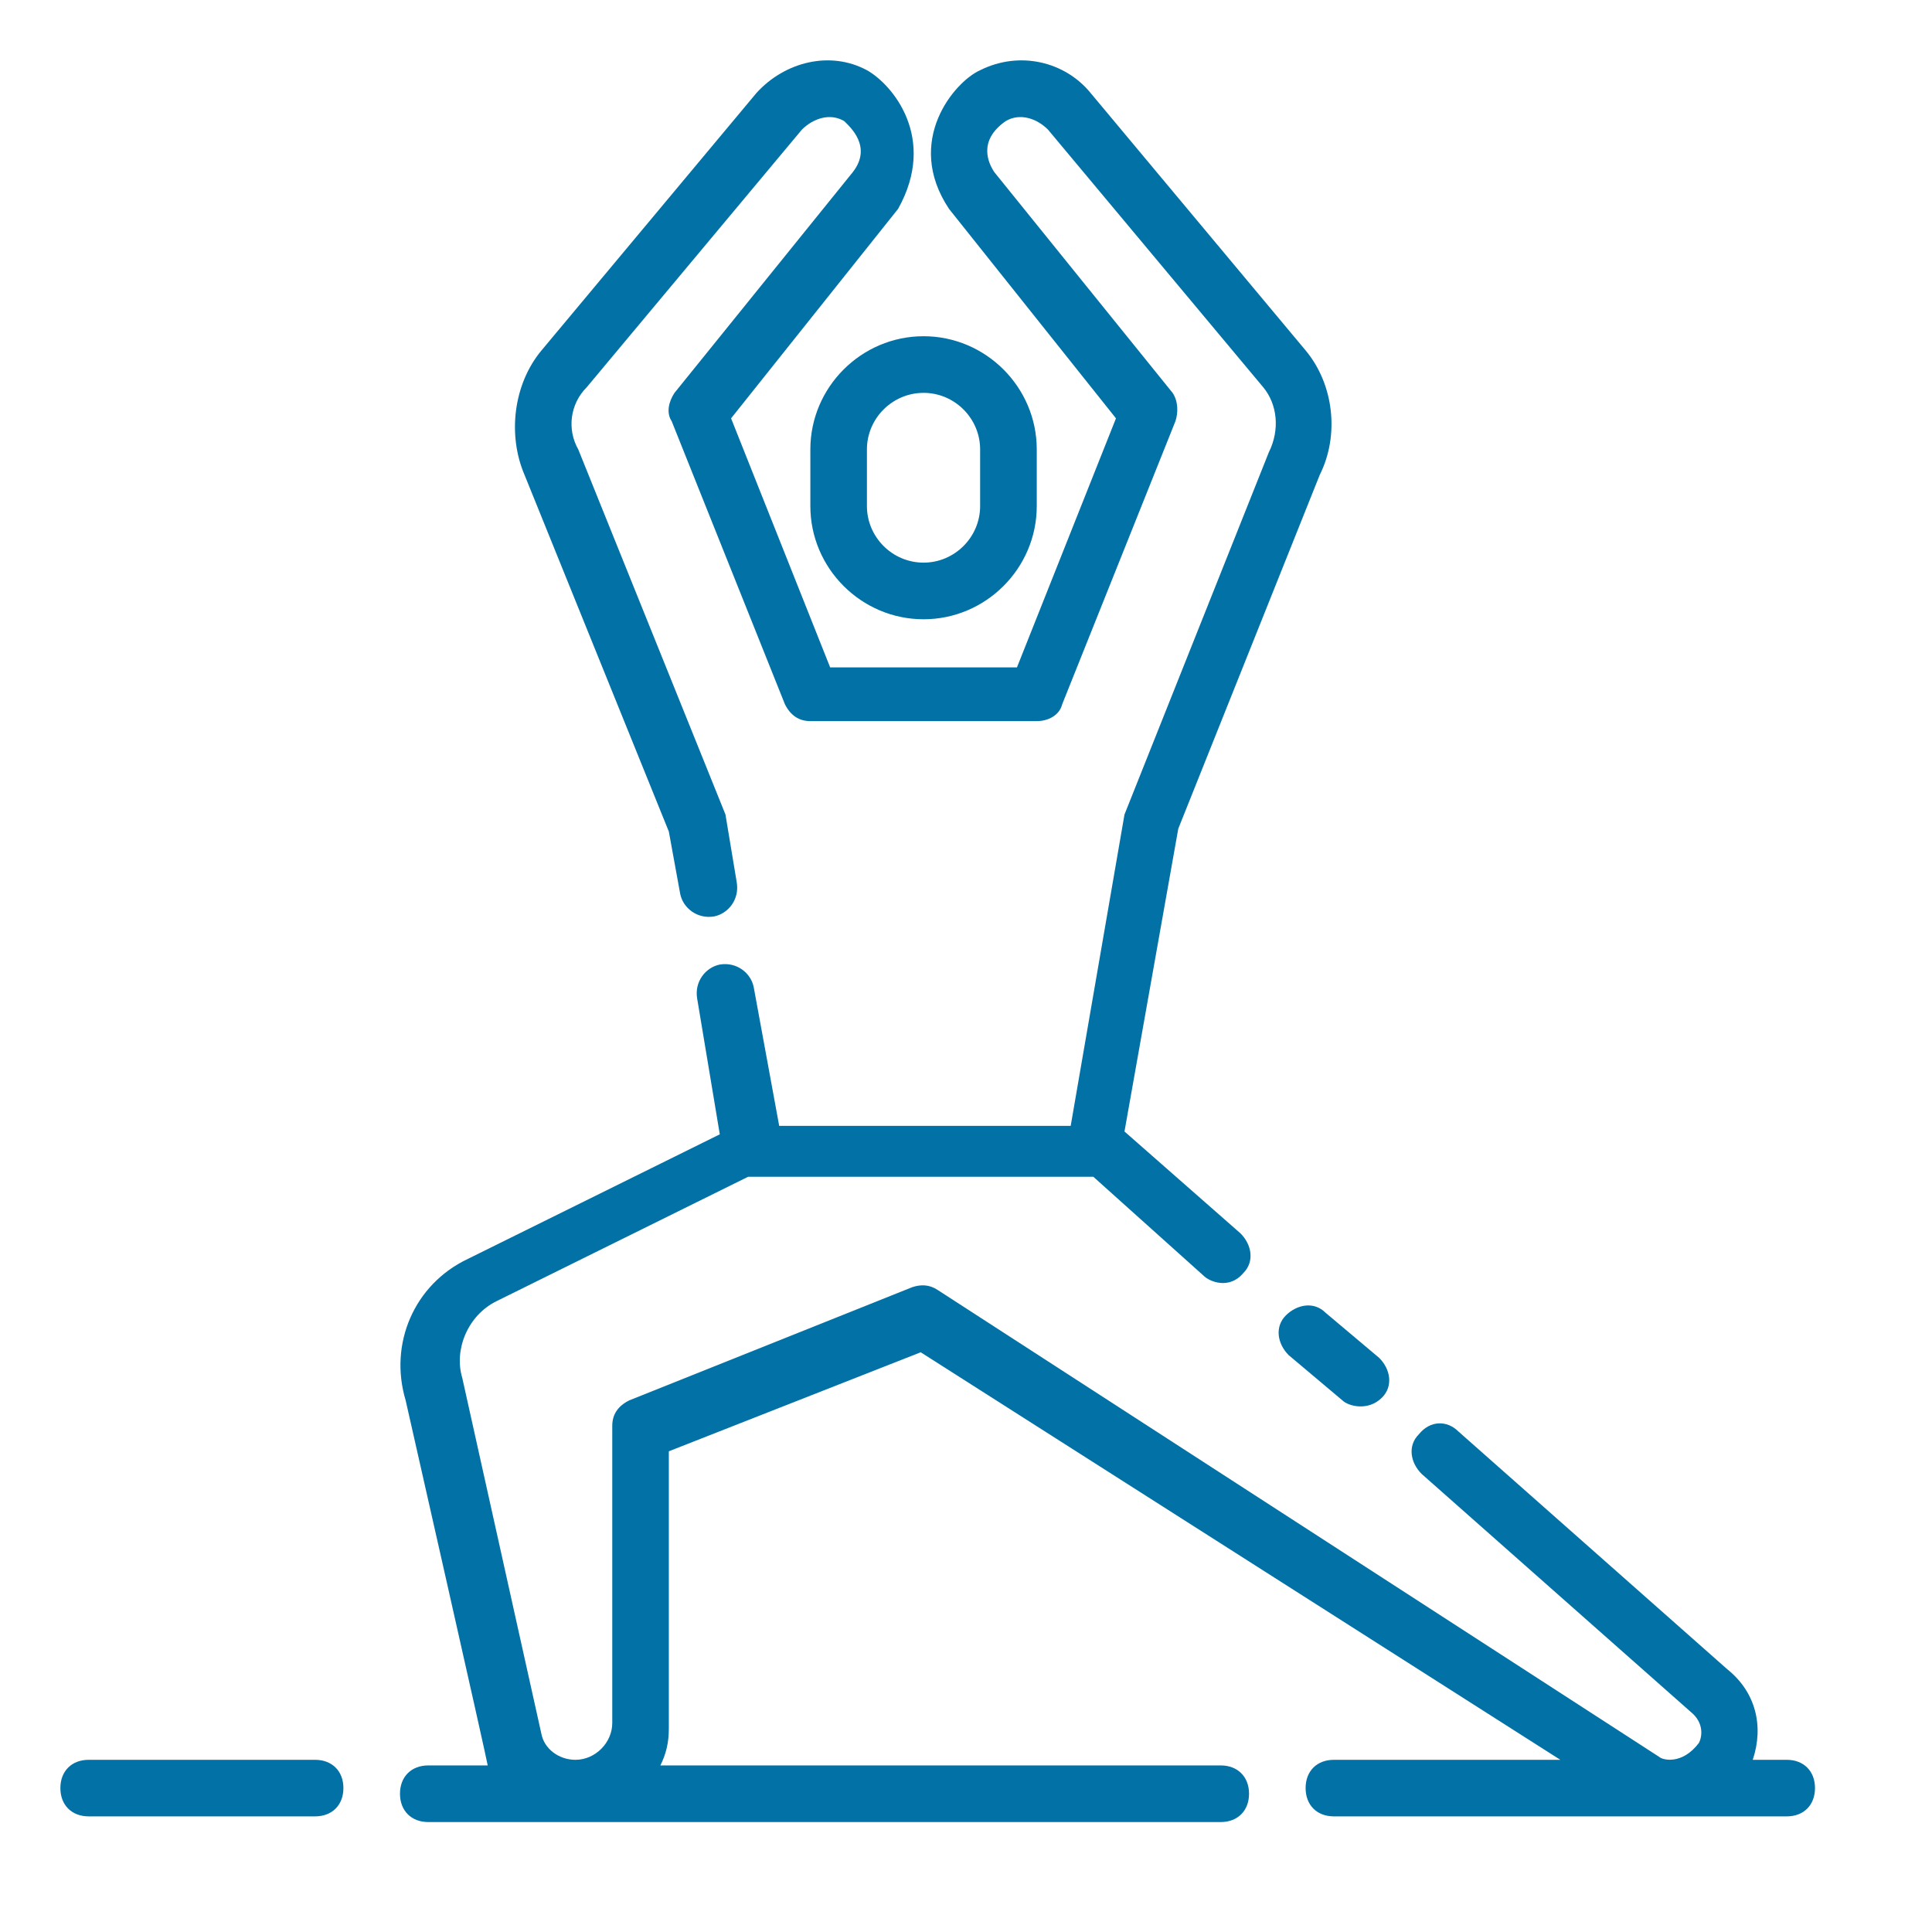 <svg width="32" height="32" viewBox="0 0 32 32" fill="none" xmlns="http://www.w3.org/2000/svg">
<path d="M13.422 7.444V8.382C13.422 9.413 14.266 10.257 15.297 10.257C16.328 10.257 17.172 9.413 17.172 8.382V7.444C17.172 6.413 16.328 5.569 15.297 5.569C14.266 5.569 13.422 6.413 13.422 7.444ZM14.359 7.444C14.359 6.929 14.781 6.507 15.297 6.507C15.812 6.507 16.234 6.929 16.234 7.444V8.382C16.234 8.897 15.812 9.319 15.297 9.319C14.781 9.319 14.359 8.897 14.359 8.382V7.444Z" fill="#0271A6"/>
<path d="M21.297 21.788C21.11 21.976 21.157 22.257 21.344 22.445L22.235 23.195C22.328 23.288 22.657 23.382 22.891 23.148C23.078 22.96 23.032 22.679 22.844 22.491L21.953 21.741C21.766 21.554 21.485 21.601 21.297 21.788Z" fill="#0271A6"/>
<path d="M29.594 29.148H29.031C29.219 28.585 29.078 28.023 28.609 27.648L24.156 23.71C23.969 23.523 23.688 23.523 23.5 23.757C23.312 23.945 23.359 24.226 23.547 24.413L28 28.351C28.234 28.538 28.188 28.773 28.141 28.866C27.859 29.241 27.531 29.148 27.484 29.101L15.531 21.366C15.391 21.273 15.25 21.273 15.109 21.32L10.422 23.195C10.234 23.288 10.141 23.429 10.141 23.616V28.538C10.141 28.866 9.859 29.148 9.531 29.148C9.25 29.148 9.016 28.96 8.969 28.726L7.656 22.82C7.516 22.351 7.75 21.788 8.219 21.554L12.391 19.491H18.109L19.938 21.132C20.031 21.226 20.359 21.366 20.594 21.085C20.781 20.898 20.734 20.616 20.547 20.429L18.625 18.741L19.516 13.726L21.859 7.866C22.188 7.21 22.094 6.366 21.625 5.804L18.062 1.538C17.641 1.023 16.891 0.835 16.234 1.163C15.812 1.351 14.969 2.335 15.719 3.46L18.484 6.929L16.844 11.054H13.75L12.109 6.929L14.875 3.46C15.531 2.288 14.781 1.398 14.359 1.163C13.75 0.835 13 1.023 12.531 1.538L8.969 5.804C8.5 6.366 8.406 7.21 8.688 7.866L11.078 13.773L11.266 14.804C11.312 15.038 11.547 15.226 11.828 15.179C12.062 15.132 12.25 14.898 12.203 14.616L12.016 13.491L9.578 7.444C9.391 7.116 9.438 6.694 9.719 6.413L13.281 2.148C13.469 1.96 13.75 1.866 13.984 2.007C14.078 2.101 14.453 2.429 14.125 2.851L11.172 6.507C11.078 6.648 11.031 6.835 11.125 6.976L13 11.663C13.094 11.851 13.234 11.944 13.422 11.944H17.172C17.359 11.944 17.547 11.851 17.594 11.663L19.469 6.976C19.516 6.835 19.516 6.648 19.422 6.507L16.469 2.851C16.375 2.71 16.188 2.335 16.656 2.007C16.891 1.866 17.172 1.96 17.359 2.148L20.922 6.413C21.156 6.694 21.203 7.116 21.016 7.491L18.625 13.491L17.734 18.648H12.906L12.484 16.351C12.438 16.116 12.203 15.929 11.922 15.976C11.688 16.023 11.5 16.257 11.547 16.538L11.922 18.788L7.75 20.851C6.859 21.273 6.438 22.257 6.719 23.195C6.719 23.195 8.078 29.195 8.078 29.241H7.094C6.812 29.241 6.625 29.429 6.625 29.71C6.625 29.991 6.812 30.179 7.094 30.179H20.219C20.5 30.179 20.688 29.991 20.688 29.71C20.688 29.429 20.5 29.241 20.219 29.241H10.938C11.031 29.054 11.078 28.866 11.078 28.632V24.038L15.25 22.398L25.844 29.148H22.094C21.812 29.148 21.625 29.335 21.625 29.616C21.625 29.898 21.812 30.085 22.094 30.085H29.594C29.875 30.085 30.062 29.898 30.062 29.616C30.062 29.335 29.875 29.148 29.594 29.148Z" fill="#0271A6"/>
<path d="M5.219 29.148H1.469C1.188 29.148 1 29.335 1 29.616C1 29.898 1.188 30.085 1.469 30.085H5.219C5.5 30.085 5.688 29.898 5.688 29.616C5.688 29.335 5.5 29.148 5.219 29.148Z" fill="#0271A6"/>
</svg>
